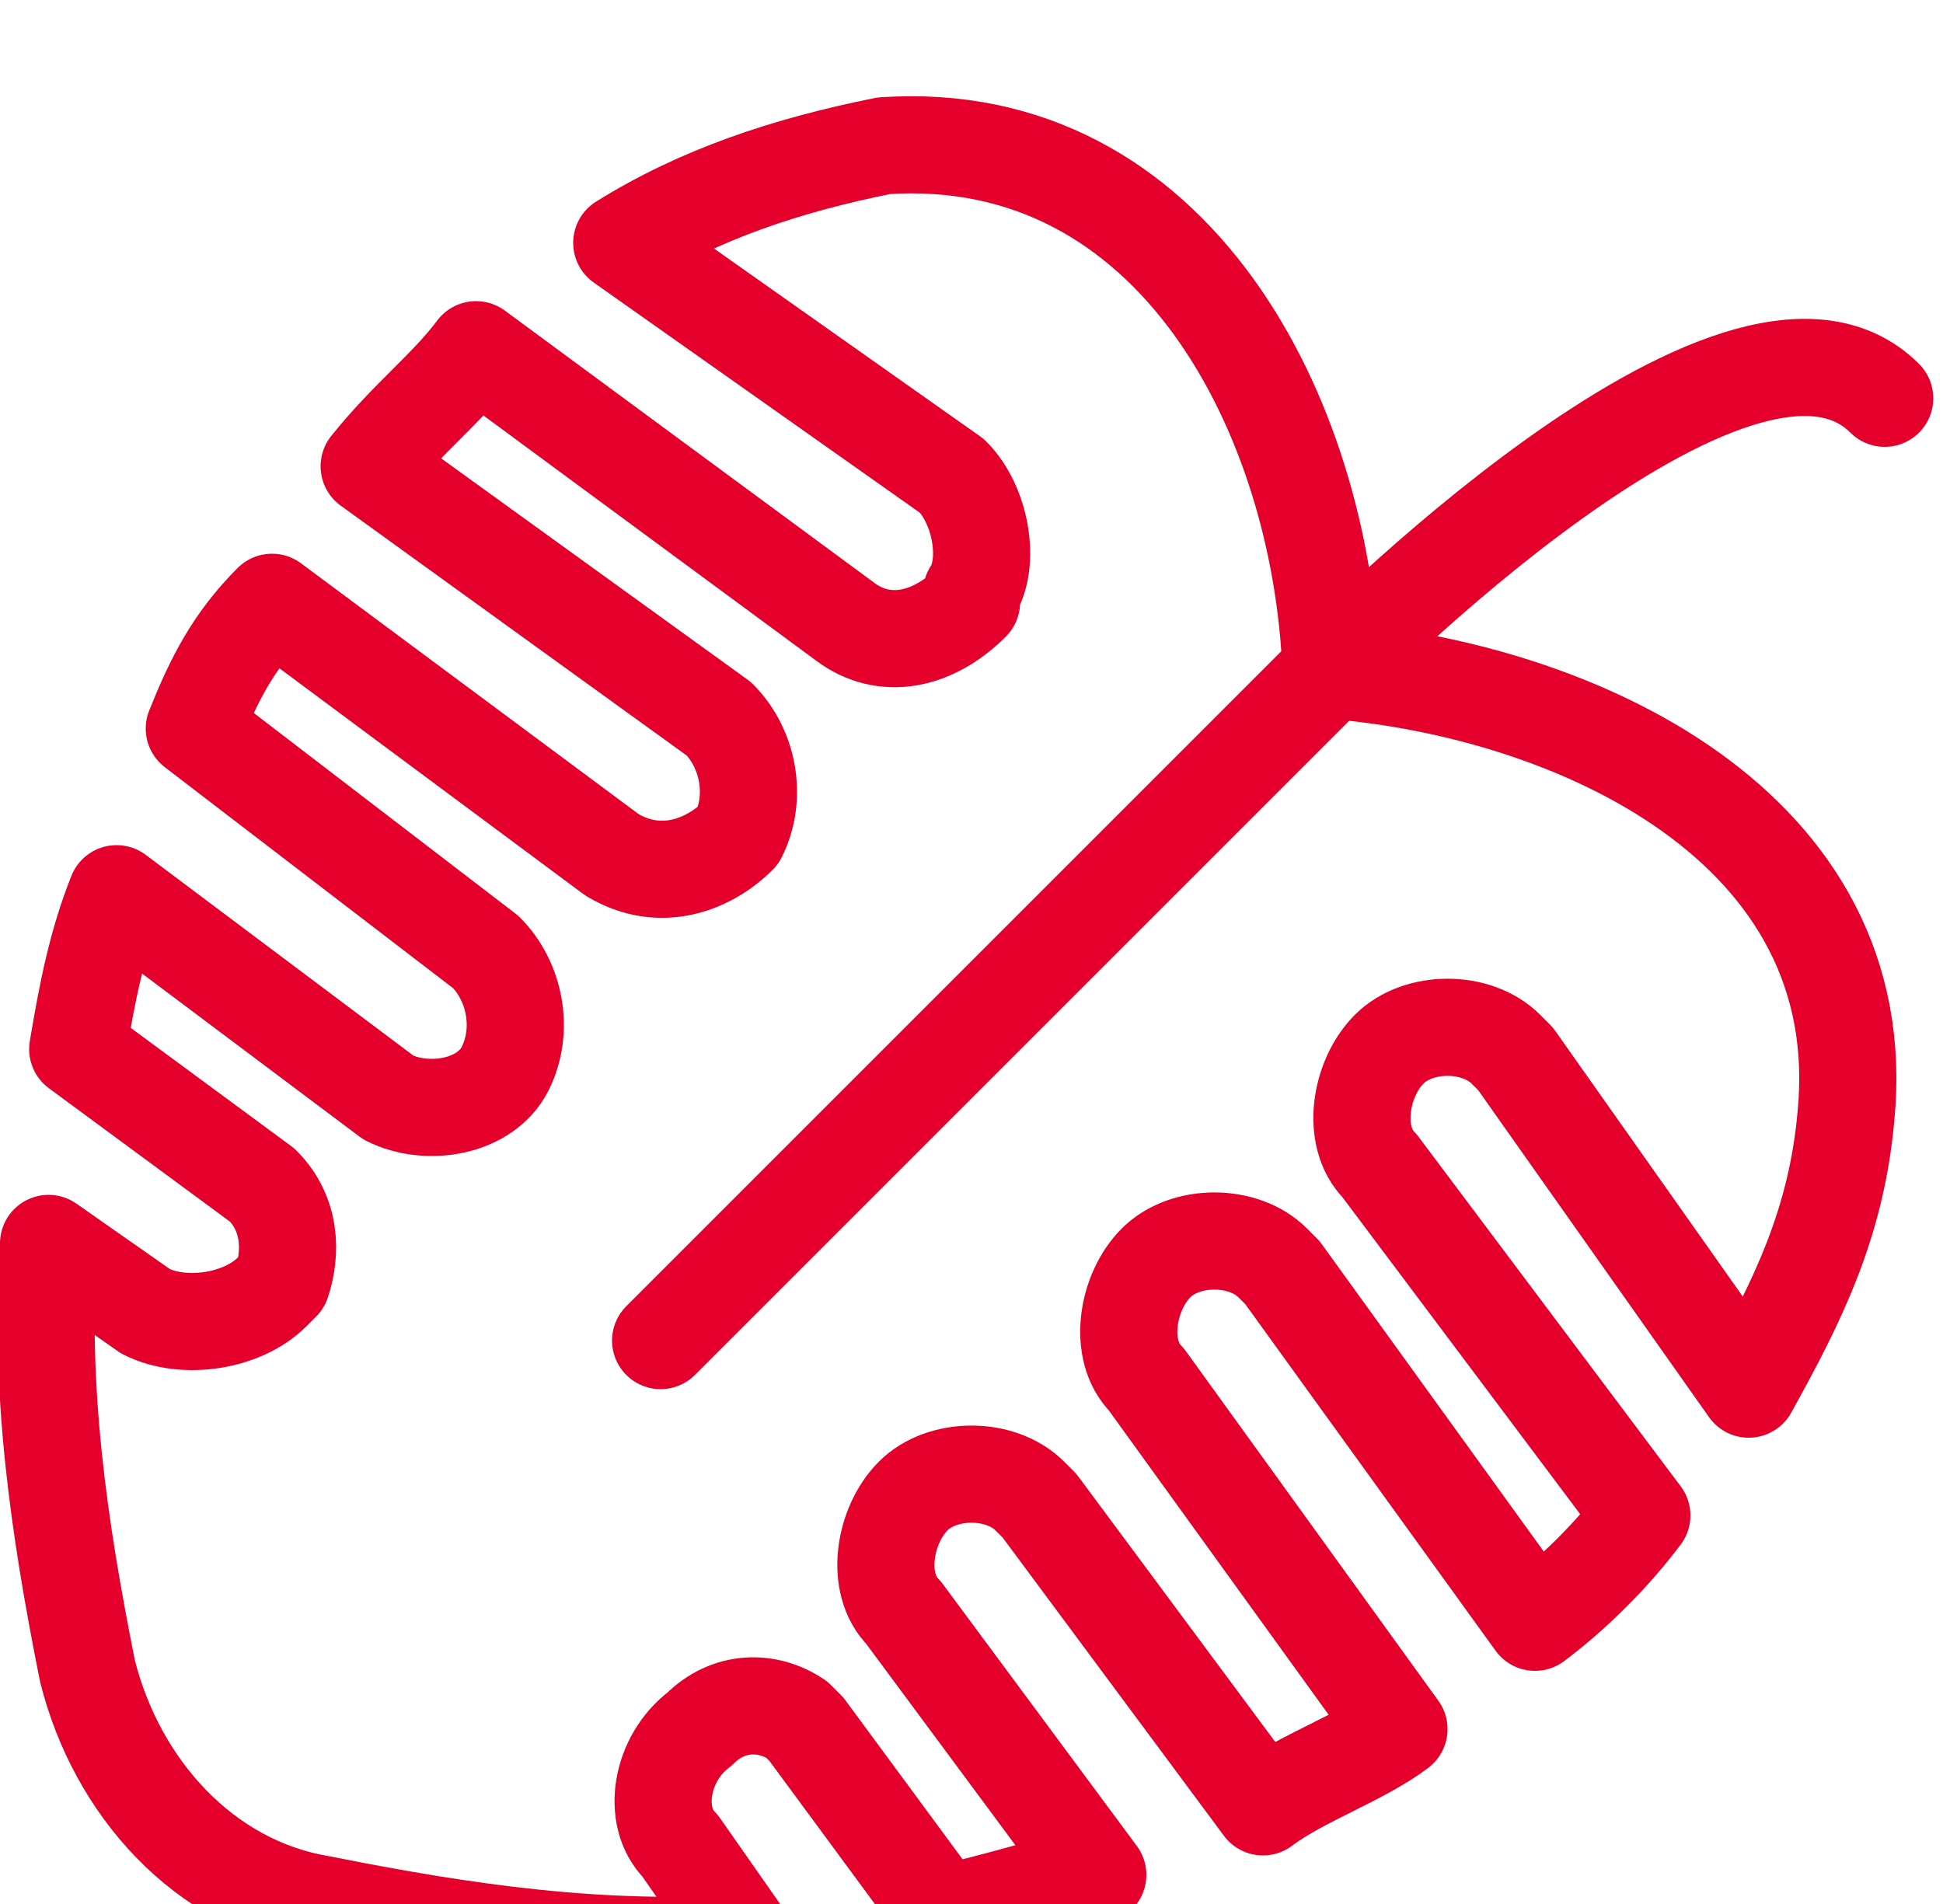 <?xml version="1.0" encoding="utf-8"?>
<!-- Generator: Adobe Illustrator 25.0.1, SVG Export Plug-In . SVG Version: 6.00 Build 0)  -->
<svg version="1.1" id="Слой_1" xmlns="http://www.w3.org/2000/svg" xmlns:xlink="http://www.w3.org/1999/xlink" x="0px" y="0px"
	 width="20px" height="19.6px" viewBox="0 0 20 19.6" style="enable-background:new 0 0 20 19.6;" xml:space="preserve">
<style type="text/css">
	.st0{fill:none;stroke:#E4002B;stroke-linecap:round;stroke-linejoin:round;}
</style>
<g id="Слой_2_1_">
	<g id="Слой_1-2">
		<path class="st0" d="M8.7,6.4L4.9,3.6C4.6,4,4.2,4.3,3.8,4.8l3.6,2.6c0.3,0.3,0.4,0.8,0.2,1.2C7.3,8.9,6.8,9.1,6.3,8.8l0,0
			L2.8,6.2C2.4,6.6,2.2,7,2,7.5l3,2.3c0.3,0.3,0.4,0.8,0.2,1.2S4.4,11.5,4,11.3l0,0L1.2,9.2c-0.2,0.5-0.3,1-0.4,1.6l1.9,1.4
			c0.3,0.3,0.3,0.7,0.2,1l-0.1,0.1c-0.3,0.3-0.9,0.4-1.3,0.2l-1-0.7c-0.1,1.5,0.1,2.9,0.4,4.4c0.3,1.2,1.2,2.2,2.4,2.4
			c1.5,0.3,2.9,0.5,4.4,0.4l-0.7-1c-0.3-0.3-0.2-0.9,0.2-1.2c0.3-0.3,0.7-0.3,1-0.1l0.1,0.1l1.4,1.9c0.5-0.1,1.1-0.3,1.6-0.4l-2-2.7
			c-0.3-0.3-0.2-0.9,0.1-1.2c0.3-0.3,0.9-0.3,1.2,0l0.1,0.1l2.3,3.1c0.4-0.3,1-0.5,1.4-0.8l-2.6-3.6c-0.3-0.3-0.2-0.9,0.1-1.2
			c0.3-0.3,0.9-0.3,1.2,0l0.1,0.1l2.6,3.6c0.4-0.3,0.8-0.7,1.1-1.1L14.2,12c-0.3-0.3-0.2-0.9,0.1-1.2c0.3-0.3,0.9-0.3,1.2,0l0.1,0.1
			l2.4,3.4c0.5-0.9,0.9-1.7,1-2.8c0.3-3-2.8-4.4-5.3-4.6c-0.1-2.6-1.6-5.6-4.6-5.4c-1,0.2-1.9,0.5-2.7,1l3.4,2.4
			c0.3,0.3,0.4,0.9,0.2,1.2L10,6.2C9.6,6.6,9.1,6.7,8.7,6.4z"/>
		<path class="st0" d="M6.8,13.8l6.9-6.9c0,0,4.2-4.3,5.7-2.8"/>
	</g>
</g>
</svg>
